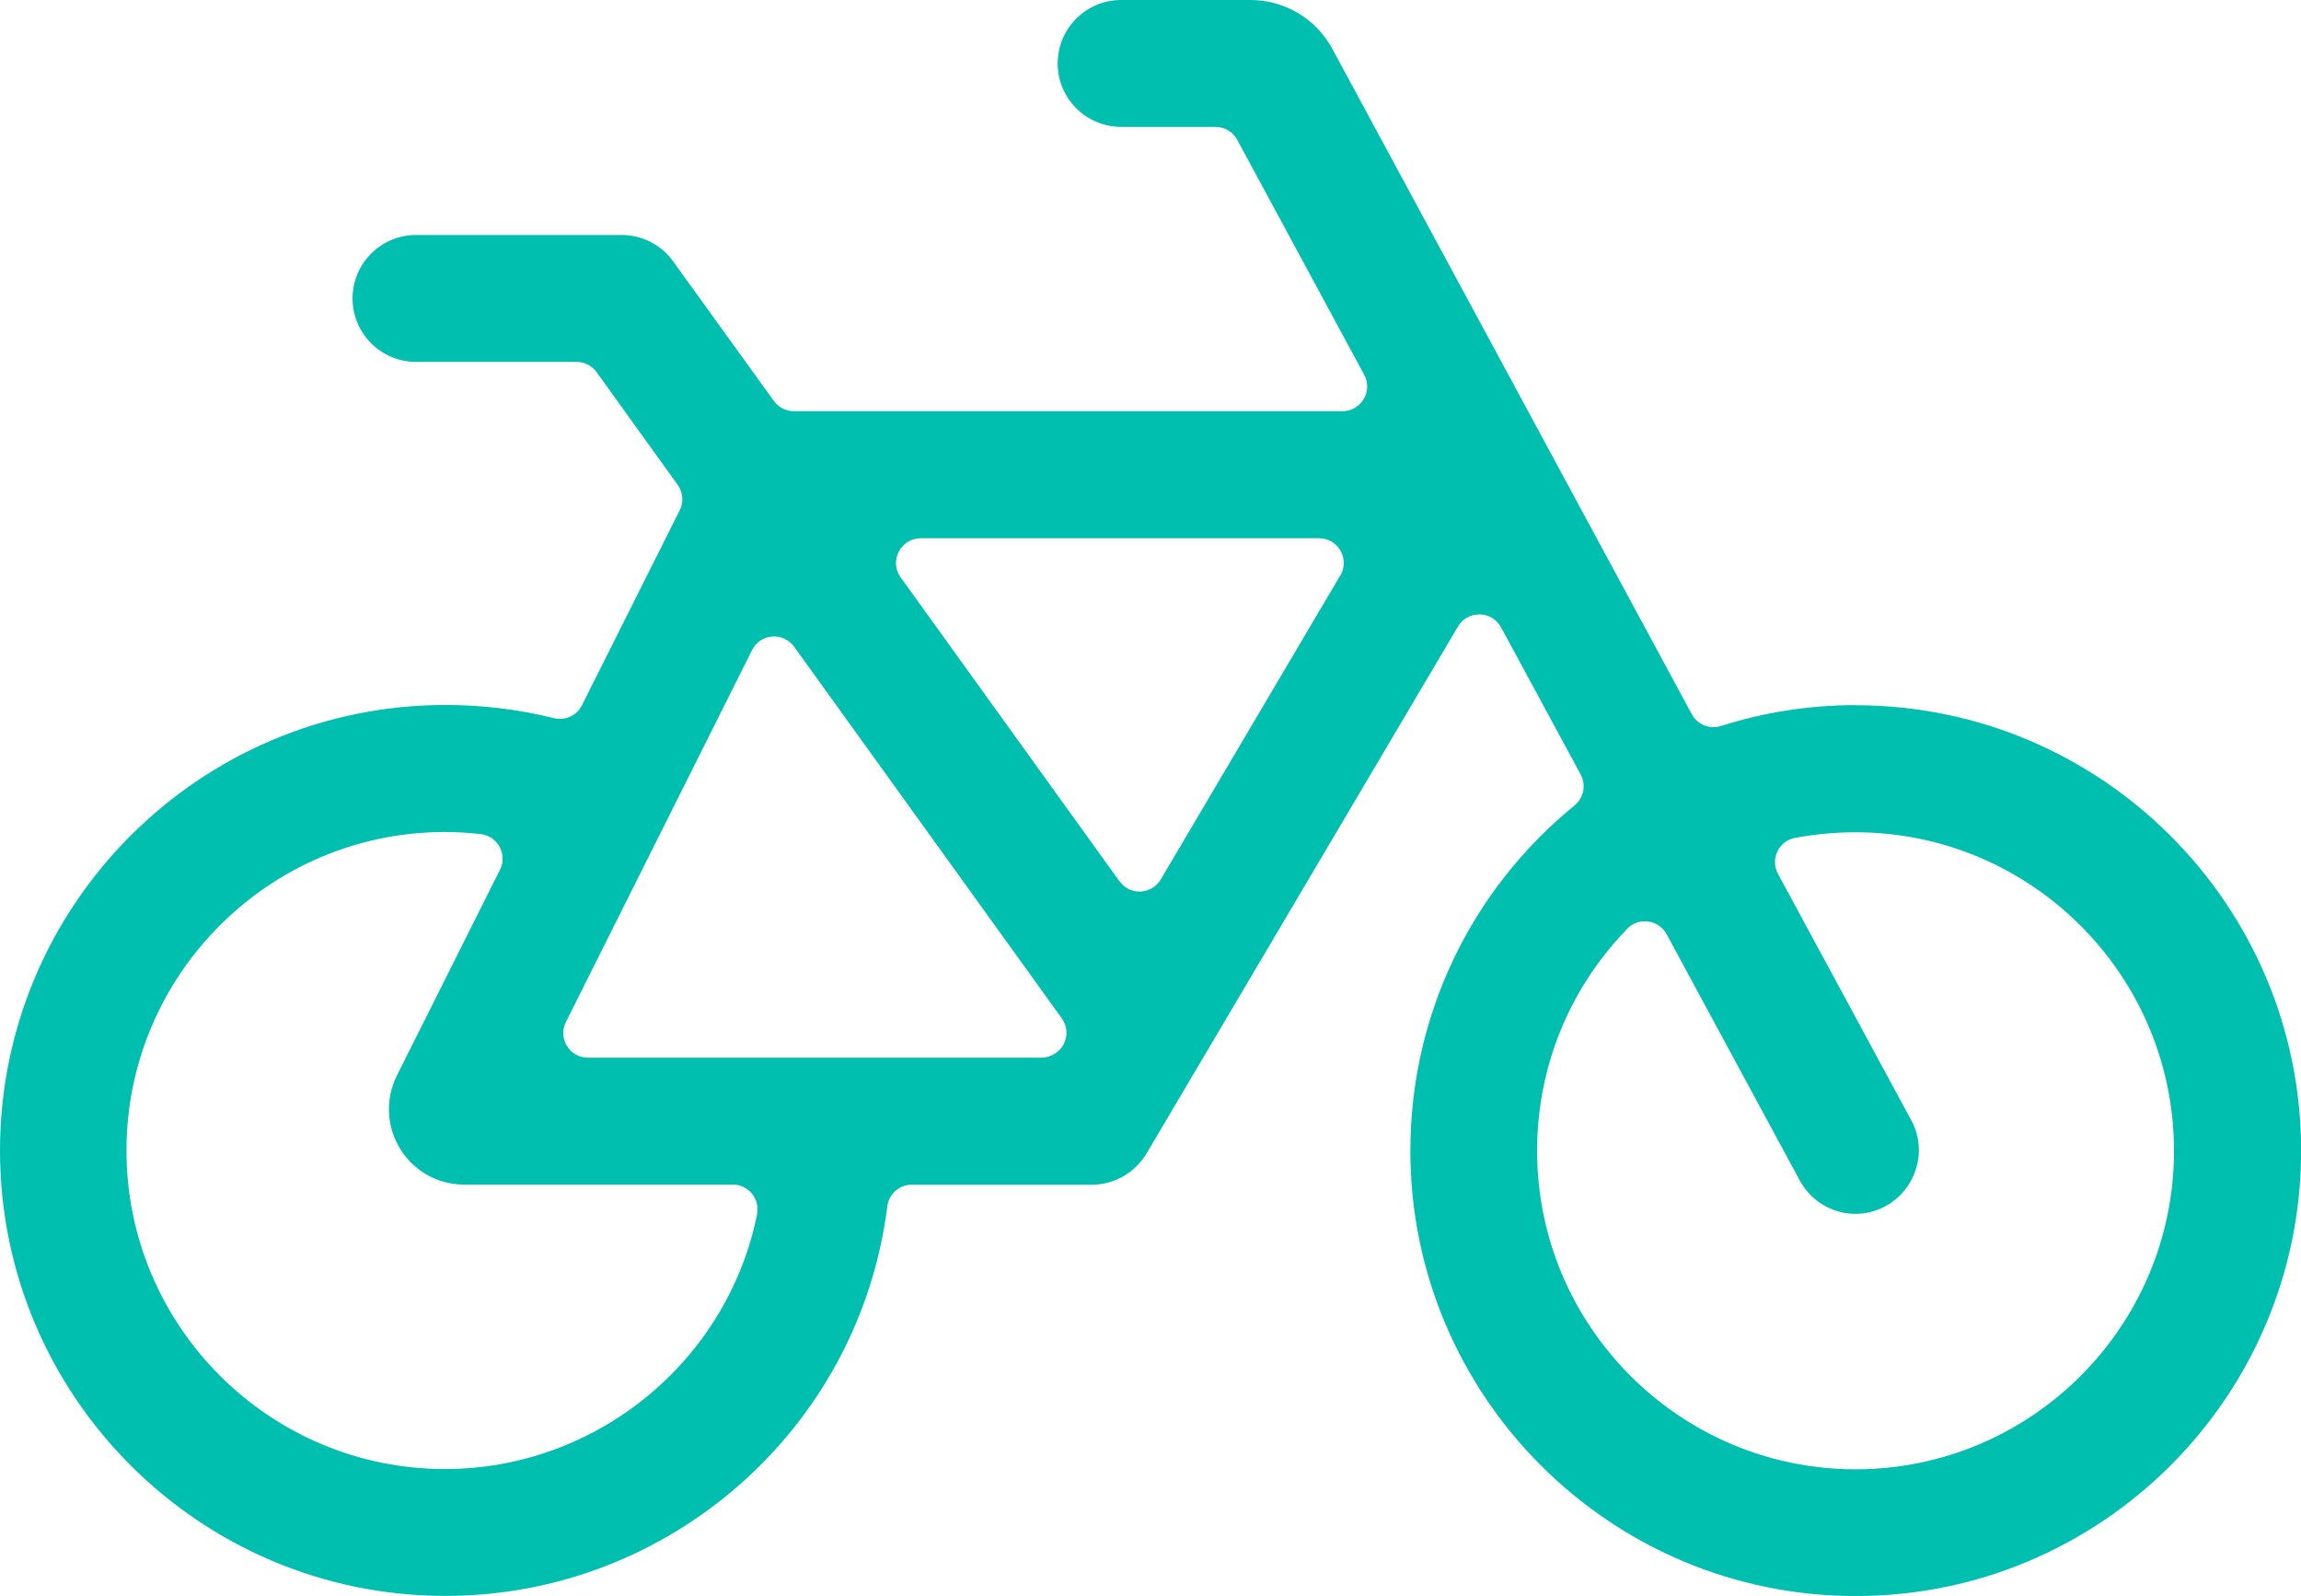 <?xml version="1.0" encoding="UTF-8"?>
<svg id="Ebene_2" data-name="Ebene 2" xmlns="http://www.w3.org/2000/svg" viewBox="0 0 173.02 120">
  <defs>
    <style>
      .cls-1 {
        fill: #00bfaf;
        stroke-width: 0px;
      }
    </style>
  </defs>
  <g id="Ebene_1-2" data-name="Ebene 1">
    <path class="cls-1" d="M139.53,53.02c-3.46,0-6.87.53-10.12,1.57-.86.27-1.77-.1-2.2-.89L100.18,3.67c-1.22-2.26-3.58-3.67-6.16-3.67h-9.72c-2.63,0-4.77,2.14-4.77,4.77s2.14,4.77,4.77,4.77h7.1c.68,0,1.31.37,1.63.97l9.55,17.67c.31.58.3,1.27-.04,1.83-.33.56-.94.91-1.59.91h-41.25c-.6,0-1.16-.29-1.51-.77l-7.57-10.49c-.89-1.25-2.34-1.99-3.88-1.99h-15.46c-2.63,0-4.77,2.14-4.77,4.77s2.14,4.77,4.77,4.77h12.07c.6,0,1.16.29,1.51.77l6.1,8.48c.4.56.46,1.3.15,1.91l-7.35,14.66c-.39.78-1.26,1.18-2.11.97-2.64-.66-5.39-.99-8.17-.99C15.02,53.02,0,68.04,0,86.51s15.02,33.49,33.49,33.49c16.85,0,31.14-12.6,33.23-29.3.12-.93.9-1.62,1.84-1.62h13.53c1.69,0,3.24-.88,4.13-2.36l23.41-39.61c.33-.57.94-.91,1.6-.91h.04c.67.01,1.28.38,1.6.97l5.99,11.07c.42.78.23,1.76-.46,2.32-7.85,6.4-12.35,15.87-12.35,25.96,0,18.47,15.02,33.49,33.49,33.49s33.49-15.02,33.49-33.49-15.02-33.49-33.49-33.49ZM56.93,91.3c-2.25,11.1-12.12,19.16-23.47,19.16-13.2,0-23.95-10.74-23.95-23.95s10.74-23.95,23.95-23.95c.81,0,1.67.05,2.63.15.58.05,1.11.37,1.42.87.34.55.38,1.23.09,1.81l-7.76,15.49c-.88,1.77-.78,3.84.26,5.52,1.04,1.67,2.83,2.67,4.79,2.67h20.21c.56,0,1.08.25,1.44.68s.49,1,.38,1.54ZM79.65,78.96c-.35.35-.85.57-1.34.57h-34.1c-.64,0-1.24-.33-1.58-.88s-.37-1.23-.08-1.8l14-27.97c.29-.58.86-.97,1.51-1.02.65-.05,1.27.24,1.65.76l20.13,27.95c.53.74.45,1.75-.19,2.4ZM100.78,43.27l-13.5,22.86c-.32.54-.89.88-1.51.91-.03,0-.06,0-.08,0-.6,0-1.16-.29-1.51-.77l-16.46-22.86c-.41-.56-.46-1.31-.14-1.93s.96-1.01,1.65-1.01h29.96c.67,0,1.28.36,1.61.94.33.58.32,1.29-.01,1.86ZM139.53,110.48c-13.2,0-23.95-10.74-23.95-23.95,0-6.22,2.37-12.1,6.67-16.58.24-.3.58-.52.97-.62.83-.2,1.68.16,2.09.9l10.02,18.53c.61,1.12,1.61,1.94,2.83,2.31s2.51.23,3.62-.38c1.12-.61,1.93-1.62,2.3-2.84.37-1.22.24-2.51-.37-3.62l-10.02-18.53c-.28-.52-.3-1.15-.04-1.68.26-.54.75-.92,1.34-1.02,1.51-.28,3.03-.42,4.53-.42,13.2,0,23.95,10.74,23.95,23.95s-10.74,23.95-23.95,23.95Z"/>
  </g>
</svg>